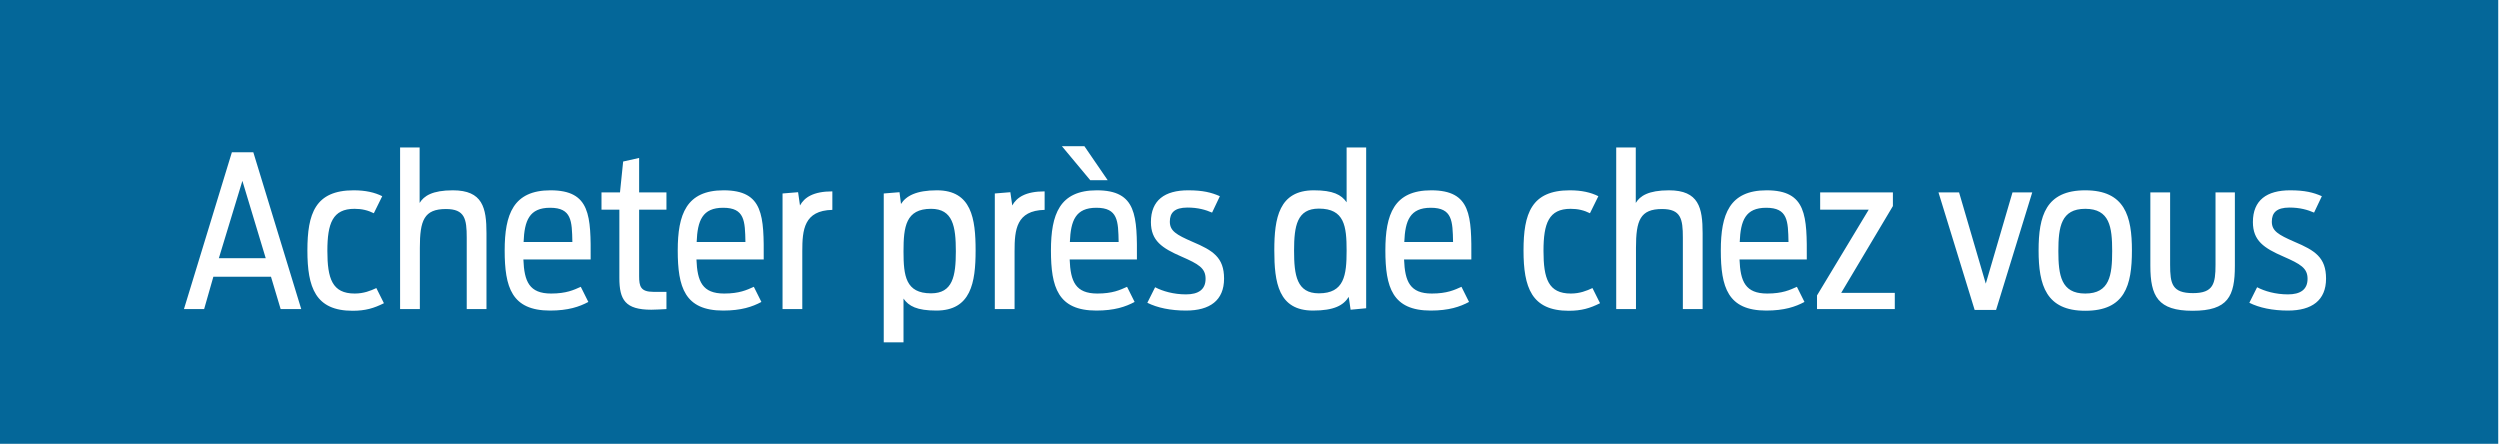 <svg width="169" height="30" viewBox="0 0 169 30" fill="none" xmlns="http://www.w3.org/2000/svg">
<rect width="168.88" height="30" fill="#046799"/>
<g filter="url(#filter0_d_12_849)">
<path d="M12.435 20.105L15.675 9.504H17.124L20.364 20.105H18.972L18.318 17.917H14.424L13.799 20.105H12.435ZM14.794 16.666H17.963L16.385 11.437L14.794 16.666ZM23.835 20.219C21.32 20.219 20.78 18.642 20.78 16.141C20.78 13.654 21.306 12.076 23.907 12.076C24.716 12.076 25.328 12.219 25.839 12.474L25.271 13.626C24.873 13.427 24.461 13.327 23.963 13.327C22.485 13.327 22.13 14.308 22.13 16.169C22.13 18.045 22.457 19.054 23.977 19.054C24.589 19.054 25.043 18.869 25.441 18.684L25.953 19.708C25.271 20.049 24.702 20.219 23.835 20.219ZM27.046 20.105V9.178H28.367V12.929C28.652 12.46 29.22 12.076 30.613 12.076C32.631 12.076 32.886 13.256 32.886 14.976V20.105H31.551V15.274C31.551 14.009 31.423 13.341 30.144 13.341C28.666 13.341 28.382 14.109 28.382 15.956V20.105H27.046ZM37.186 20.205C34.585 20.205 34.116 18.628 34.116 16.141C34.116 13.697 34.699 12.076 37.214 12.076C39.928 12.076 39.943 13.81 39.928 16.752H35.381C35.438 18.244 35.779 19.054 37.257 19.054C38.28 19.054 38.792 18.812 39.261 18.599L39.772 19.622C39.161 19.949 38.408 20.205 37.186 20.205ZM37.186 13.256C35.779 13.256 35.452 14.123 35.395 15.572H38.692C38.664 14.151 38.65 13.256 37.186 13.256ZM40.661 13.384V12.219H41.911L42.125 10.13L43.205 9.888V12.219H45.052V13.384H43.205V17.874C43.205 18.571 43.304 18.94 44.171 18.94H45.052V20.105C44.853 20.12 44.199 20.148 44.029 20.148C42.267 20.148 41.869 19.48 41.869 18.002V13.384H40.661ZM48.885 20.205C46.284 20.205 45.815 18.628 45.815 16.141C45.815 13.697 46.398 12.076 48.913 12.076C51.627 12.076 51.641 13.81 51.627 16.752H47.08C47.137 18.244 47.478 19.054 48.956 19.054C49.979 19.054 50.49 18.812 50.959 18.599L51.471 19.622C50.86 19.949 50.107 20.205 48.885 20.205ZM48.885 13.256C47.478 13.256 47.151 14.123 47.094 15.572H50.391C50.362 14.151 50.348 13.256 48.885 13.256ZM52.9 20.105V12.29L53.951 12.204L54.079 13.1C54.377 12.56 54.974 12.148 56.267 12.148V13.398C54.349 13.441 54.235 14.748 54.235 16.183V20.105H52.9ZM59.741 22.351V12.29L60.807 12.204L60.907 13C61.248 12.46 61.93 12.076 63.337 12.076C65.681 12.076 65.951 13.995 65.951 16.141C65.951 18.315 65.639 20.205 63.294 20.205C61.986 20.205 61.432 19.907 61.077 19.395V22.351H59.741ZM62.939 19.04C64.402 19.04 64.615 17.889 64.615 16.198C64.615 14.521 64.416 13.327 62.939 13.327C61.233 13.327 61.077 14.535 61.077 16.198C61.077 17.86 61.219 19.04 62.939 19.04ZM67.249 20.105V12.29L68.3 12.204L68.428 13.1C68.727 12.56 69.324 12.148 70.617 12.148V13.398C68.698 13.441 68.585 14.748 68.585 16.183V20.105H67.249ZM73.702 11.394L71.783 9.092H73.304L74.881 11.394H73.702ZM74.114 20.205C71.513 20.205 71.044 18.628 71.044 16.141C71.044 13.697 71.627 12.076 74.142 12.076C76.856 12.076 76.871 13.81 76.856 16.752H72.309C72.366 18.244 72.707 19.054 74.185 19.054C75.208 19.054 75.72 18.812 76.189 18.599L76.7 19.622C76.089 19.949 75.336 20.205 74.114 20.205ZM74.114 13.256C72.707 13.256 72.38 14.123 72.323 15.572H75.62C75.592 14.151 75.578 13.256 74.114 13.256ZM80.175 20.205C79.138 20.205 78.243 20.02 77.56 19.679L78.086 18.628C78.598 18.898 79.337 19.111 80.175 19.111C81.014 19.111 81.497 18.784 81.497 18.059C81.497 17.334 81.028 17.064 79.862 16.553C78.555 15.984 77.802 15.487 77.802 14.222C77.802 12.744 78.74 12.076 80.317 12.076C81.312 12.076 81.88 12.219 82.463 12.474L81.937 13.583C81.511 13.398 80.985 13.242 80.275 13.242C79.394 13.242 79.081 13.597 79.081 14.194C79.081 14.819 79.507 15.075 80.616 15.558C81.994 16.141 82.747 16.61 82.747 18.045C82.747 19.523 81.781 20.205 80.175 20.205ZM88.758 20.205C86.413 20.205 86.143 18.301 86.143 16.127C86.143 13.952 86.456 12.076 88.815 12.076C90.122 12.076 90.676 12.375 91.031 12.886V9.178H92.353V20.049L91.301 20.148L91.174 19.281C90.818 19.85 90.193 20.205 88.758 20.205ZM89.156 19.04C90.875 19.04 91.031 17.818 91.031 16.155C91.031 14.507 90.889 13.313 89.156 13.313C87.678 13.313 87.479 14.478 87.479 16.155C87.479 17.832 87.664 19.04 89.156 19.04ZM96.72 20.205C94.12 20.205 93.651 18.628 93.651 16.141C93.651 13.697 94.233 12.076 96.749 12.076C99.463 12.076 99.477 13.81 99.463 16.752H94.915C94.972 18.244 95.313 19.054 96.791 19.054C97.814 19.054 98.326 18.812 98.795 18.599L99.306 19.622C98.695 19.949 97.942 20.205 96.72 20.205ZM96.72 13.256C95.313 13.256 94.987 14.123 94.93 15.572H98.227C98.198 14.151 98.184 13.256 96.72 13.256ZM106.046 20.219C103.53 20.219 102.99 18.642 102.99 16.141C102.99 13.654 103.516 12.076 106.117 12.076C106.927 12.076 107.538 12.219 108.049 12.474L107.481 13.626C107.083 13.427 106.671 13.327 106.173 13.327C104.696 13.327 104.34 14.308 104.34 16.169C104.34 18.045 104.667 19.054 106.188 19.054C106.799 19.054 107.253 18.869 107.651 18.684L108.163 19.708C107.481 20.049 106.912 20.219 106.046 20.219ZM109.256 20.105V9.178H110.578V12.929C110.862 12.46 111.43 12.076 112.823 12.076C114.841 12.076 115.097 13.256 115.097 14.976V20.105H113.761V15.274C113.761 14.009 113.633 13.341 112.354 13.341C110.876 13.341 110.592 14.109 110.592 15.956V20.105H109.256ZM119.396 20.205C116.795 20.205 116.327 18.628 116.327 16.141C116.327 13.697 116.909 12.076 119.424 12.076C122.139 12.076 122.153 13.81 122.139 16.752H117.591C117.648 18.244 117.989 19.054 119.467 19.054C120.49 19.054 121.002 18.812 121.471 18.599L121.982 19.622C121.371 19.949 120.618 20.205 119.396 20.205ZM119.396 13.256C117.989 13.256 117.662 14.123 117.605 15.572H120.902C120.874 14.151 120.86 13.256 119.396 13.256ZM122.83 20.105V19.182L126.326 13.384H123.043V12.219H127.96V13.142L124.464 19.011H128.088V20.105H122.83ZM133.486 20.162L131.042 12.219H132.434L134.239 18.386L136.044 12.219H137.379L134.935 20.162H133.486ZM140.964 20.219C138.32 20.219 137.809 18.5 137.809 16.141C137.809 13.81 138.292 12.076 140.964 12.076C143.649 12.076 144.118 13.839 144.118 16.141C144.118 18.514 143.649 20.219 140.964 20.219ZM140.964 19.054C142.612 19.054 142.783 17.818 142.783 16.183C142.783 14.549 142.612 13.327 140.964 13.327C139.329 13.327 139.145 14.549 139.145 16.183C139.145 17.818 139.329 19.054 140.964 19.054ZM148.22 20.219C145.876 20.219 145.364 19.239 145.364 17.178V12.219H146.7V17.107C146.7 18.386 146.828 19.026 148.249 19.026C149.627 19.026 149.769 18.386 149.769 17.107V12.219H151.077V17.178C151.077 19.239 150.622 20.219 148.22 20.219ZM154.669 20.205C153.632 20.205 152.737 20.02 152.055 19.679L152.58 18.628C153.092 18.898 153.831 19.111 154.669 19.111C155.508 19.111 155.991 18.784 155.991 18.059C155.991 17.334 155.522 17.064 154.357 16.553C153.049 15.984 152.296 15.487 152.296 14.222C152.296 12.744 153.234 12.076 154.811 12.076C155.806 12.076 156.375 12.219 156.957 12.474L156.431 13.583C156.005 13.398 155.479 13.242 154.769 13.242C153.888 13.242 153.575 13.597 153.575 14.194C153.575 14.819 154.001 15.075 155.11 15.558C156.488 16.141 157.241 16.61 157.241 18.045C157.241 19.523 156.275 20.205 154.669 20.205Z" fill="white"/>
</g>
<defs>
<filter id="filter0_d_12_849" x="10.856" y="8.303" width="147.965" height="16.416" filterUnits="userSpaceOnUse" color-interpolation-filters="sRGB">
<feFlood flood-opacity="0" result="BackgroundImageFix"/>
<feColorMatrix in="SourceAlpha" type="matrix" values="0 0 0 0 0 0 0 0 0 0 0 0 0 0 0 0 0 0 127 0" result="hardAlpha"/>
<feOffset dy="0.789"/>
<feGaussianBlur stdDeviation="0.789"/>
<feComposite in2="hardAlpha" operator="out"/>
<feColorMatrix type="matrix" values="0 0 0 0 0 0 0 0 0 0 0 0 0 0 0 0 0 0 0.1 0"/>
<feBlend mode="normal" in2="BackgroundImageFix" result="effect1_dropShadow_12_849"/>
<feBlend mode="normal" in="SourceGraphic" in2="effect1_dropShadow_12_849" result="shape"/>
</filter>
</defs>
</svg>
